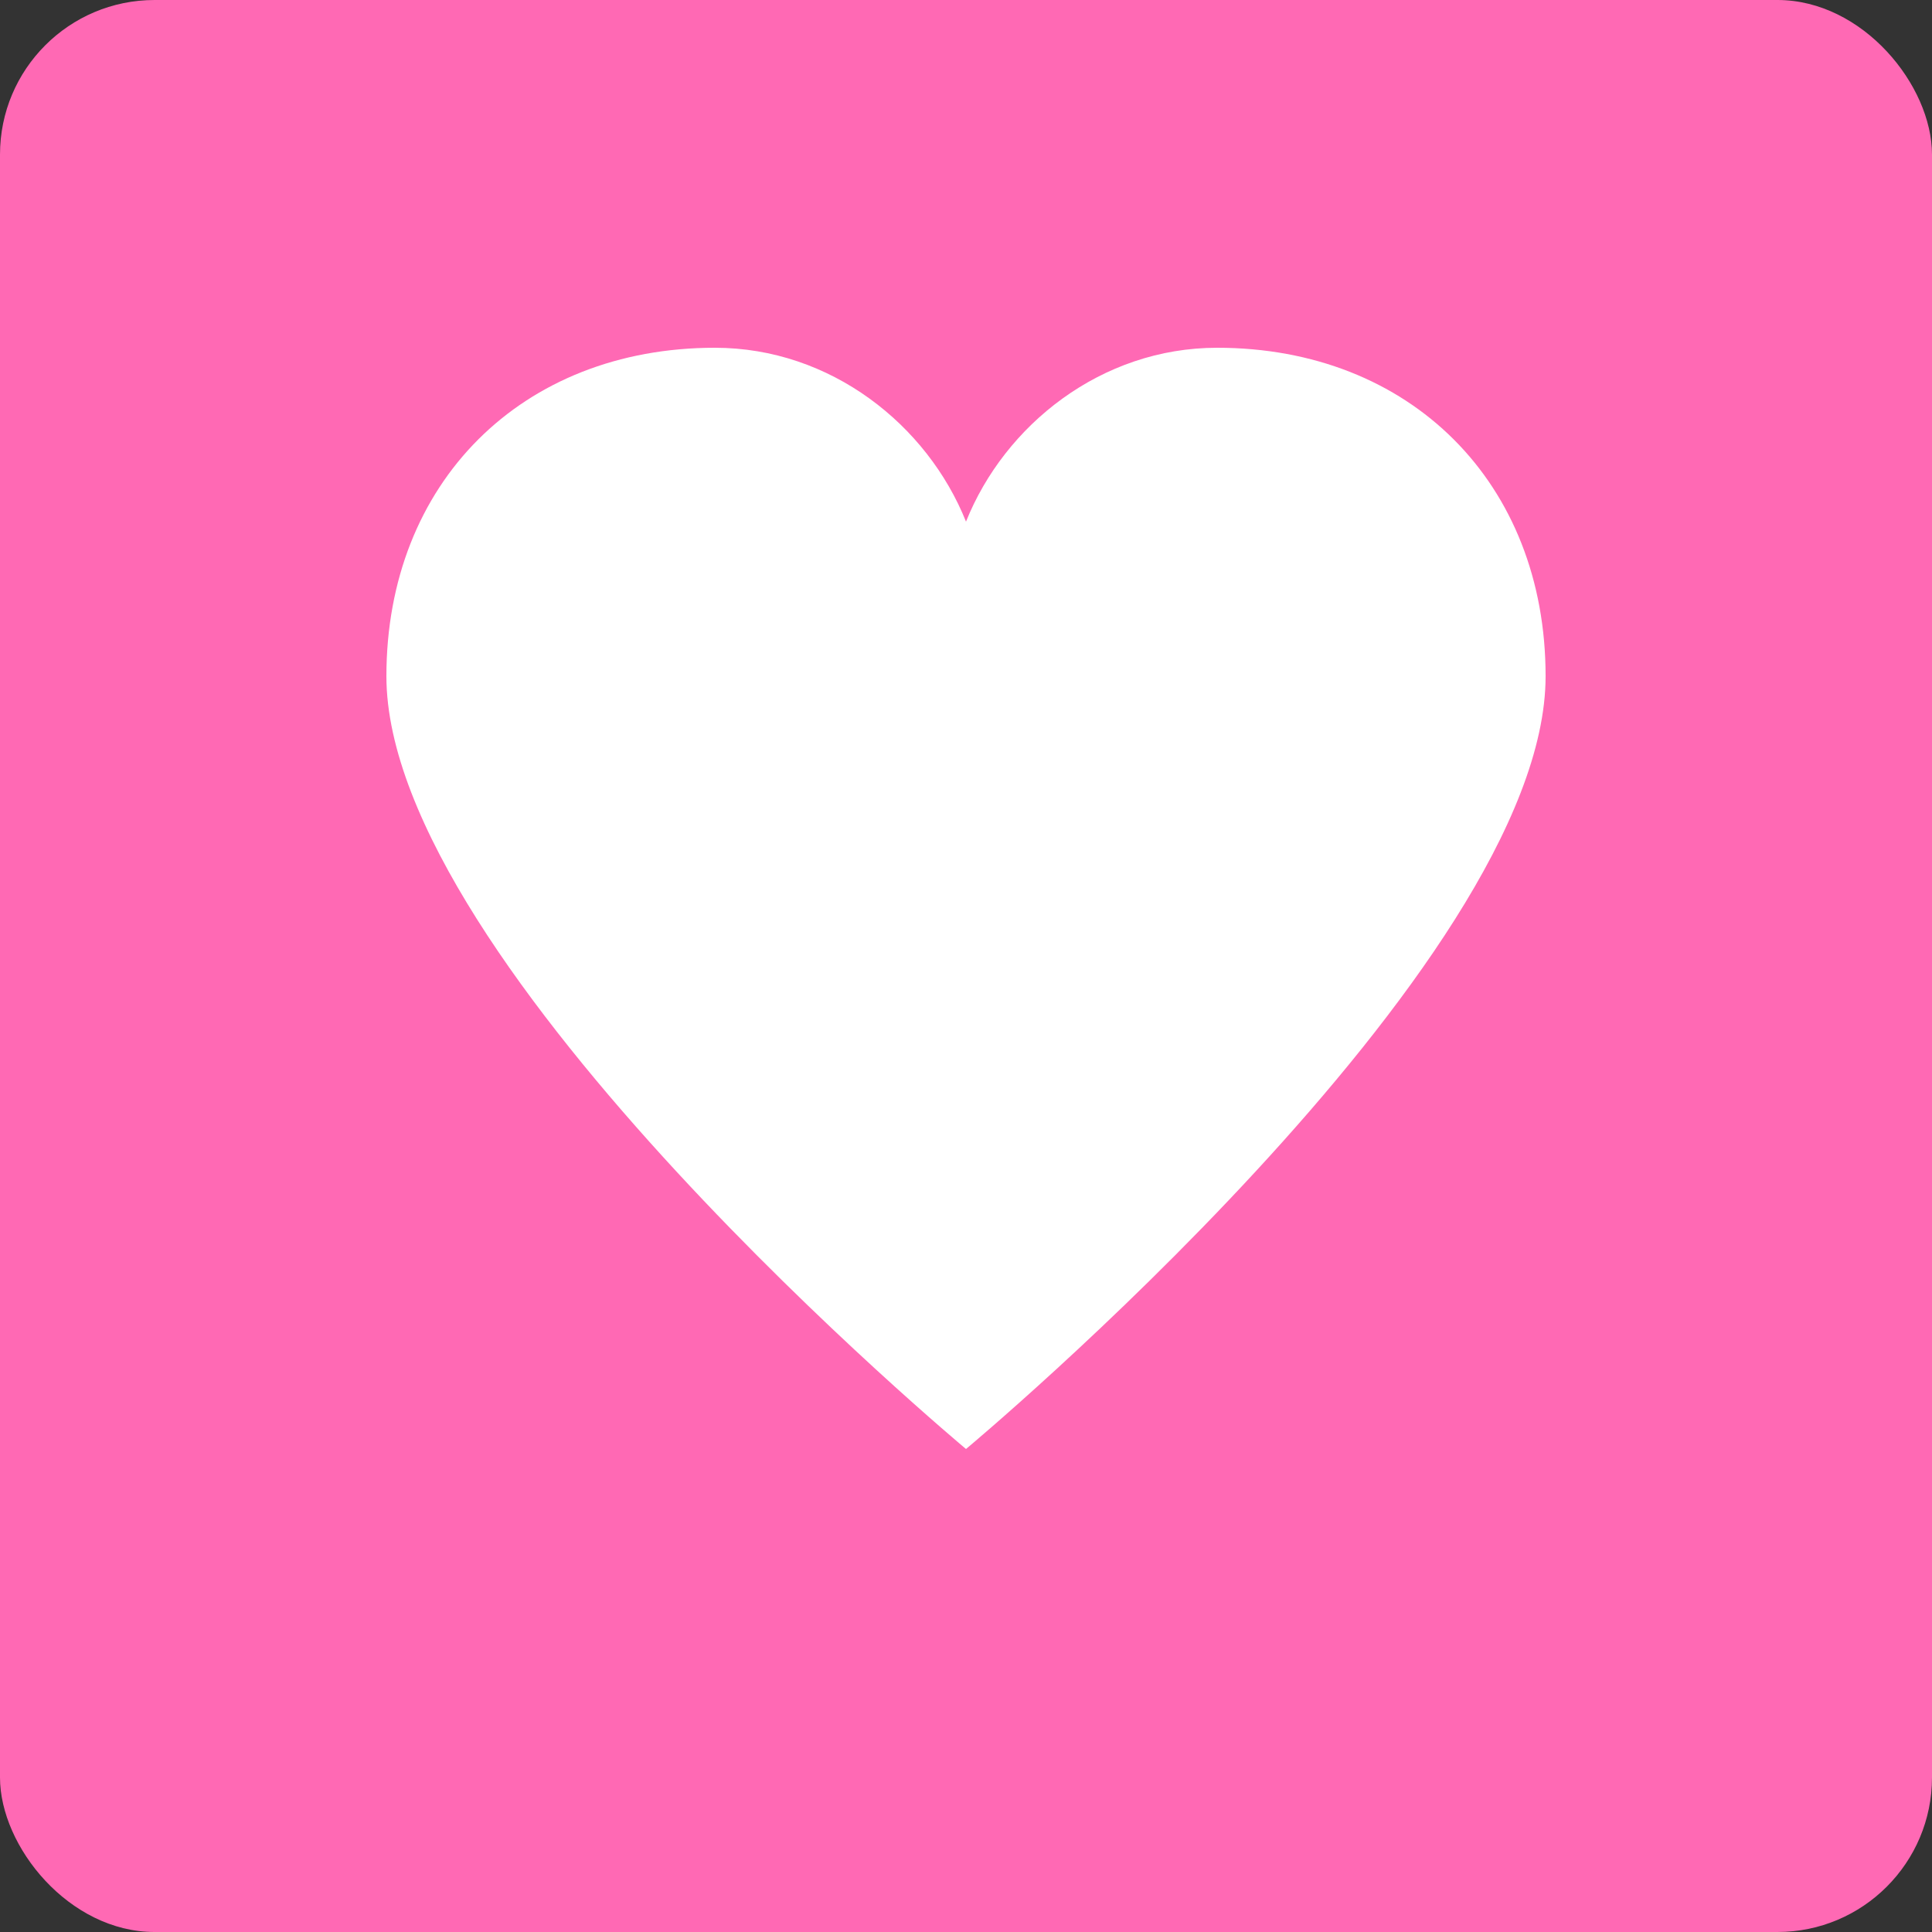 <svg width="100" height="100" viewBox="0 0 100 100" xmlns="http://www.w3.org/2000/svg">
  <rect x="0" y="0" width="100" height="100" fill="#333333" stroke="none"/>
  <rect width="100" height="100" fill="#FF69B4" rx="8"/>
  <path d="M50 75 C50 75, 20 50, 20 35 C20 25, 27 18, 37 18 C43 18, 48 22, 50 27 C52 22, 57 18, 63 18 C73 18, 80 25, 80 35 C80 50, 50 75, 50 75 Z" fill="white"/>
</svg>
